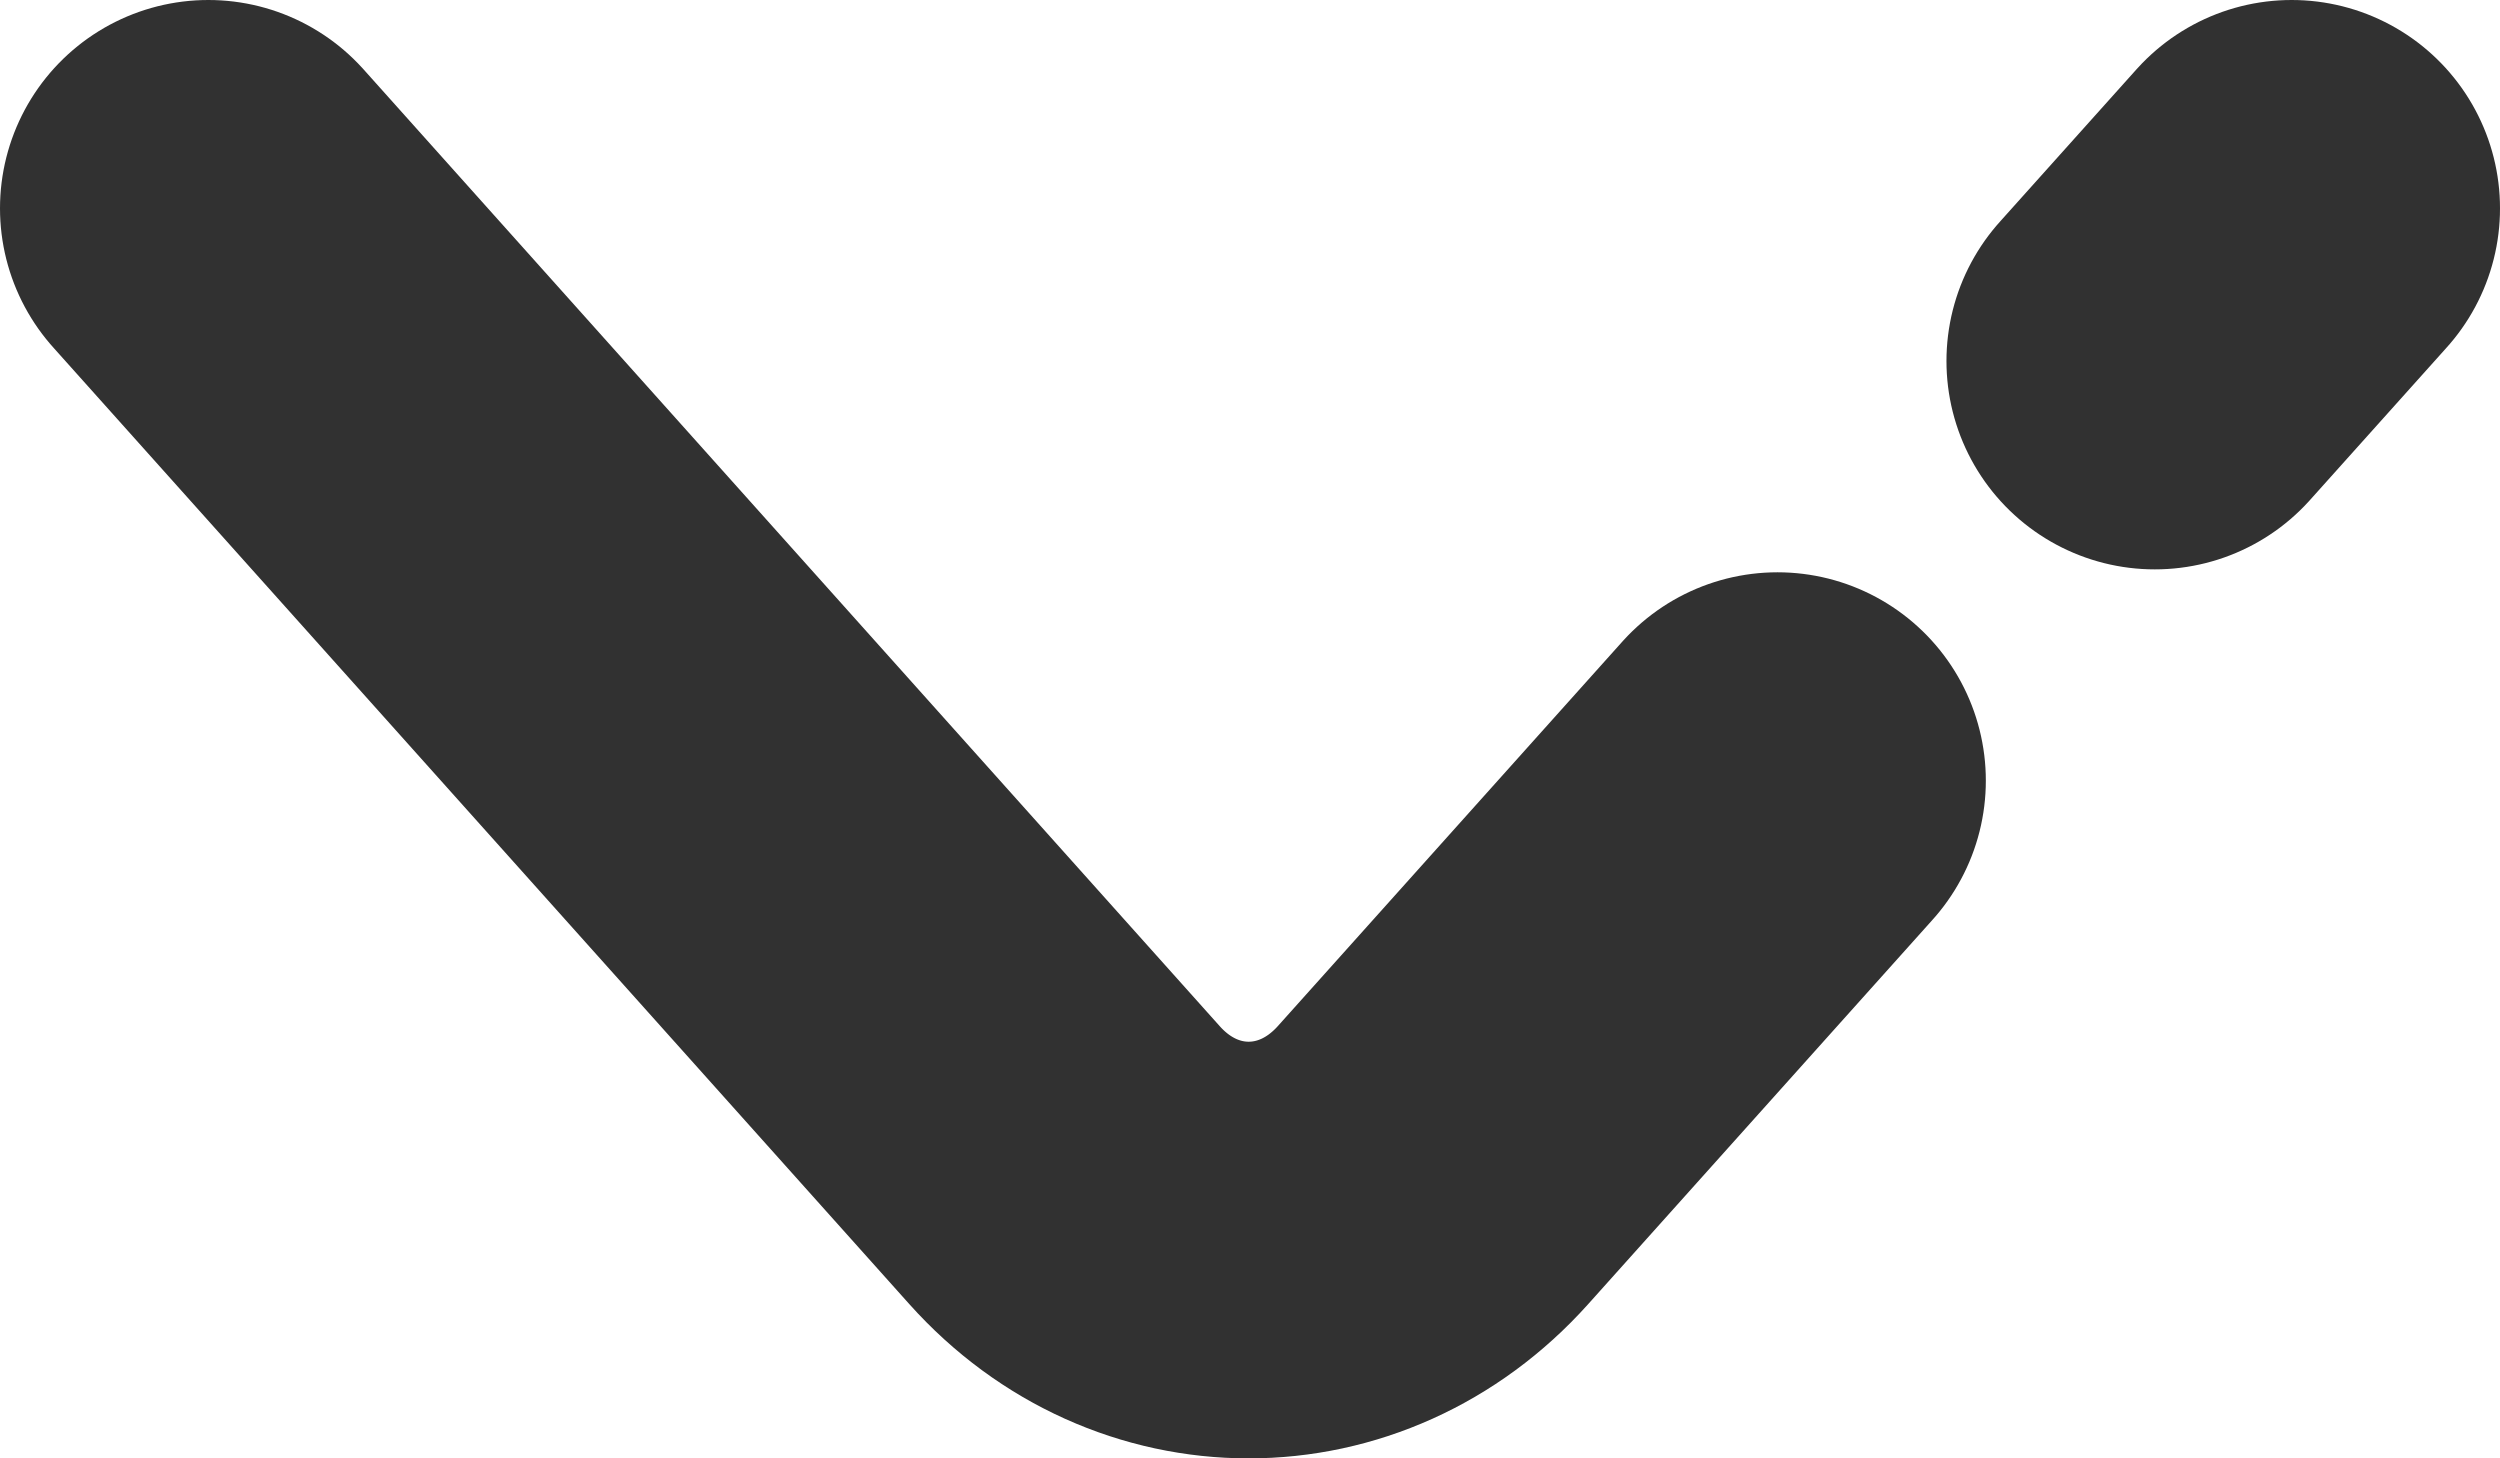 <svg width="12" height="7" viewBox="0 0 12 7" fill="none" xmlns="http://www.w3.org/2000/svg">
<path d="M8.532 3.747L6.878 5.593C6.391 6.136 5.596 6.136 5.11 5.593L1 1M11 1L10.343 1.733" stroke="#313131" stroke-width="2" stroke-miterlimit="10" stroke-linecap="round" stroke-linejoin="round"/>
</svg>
